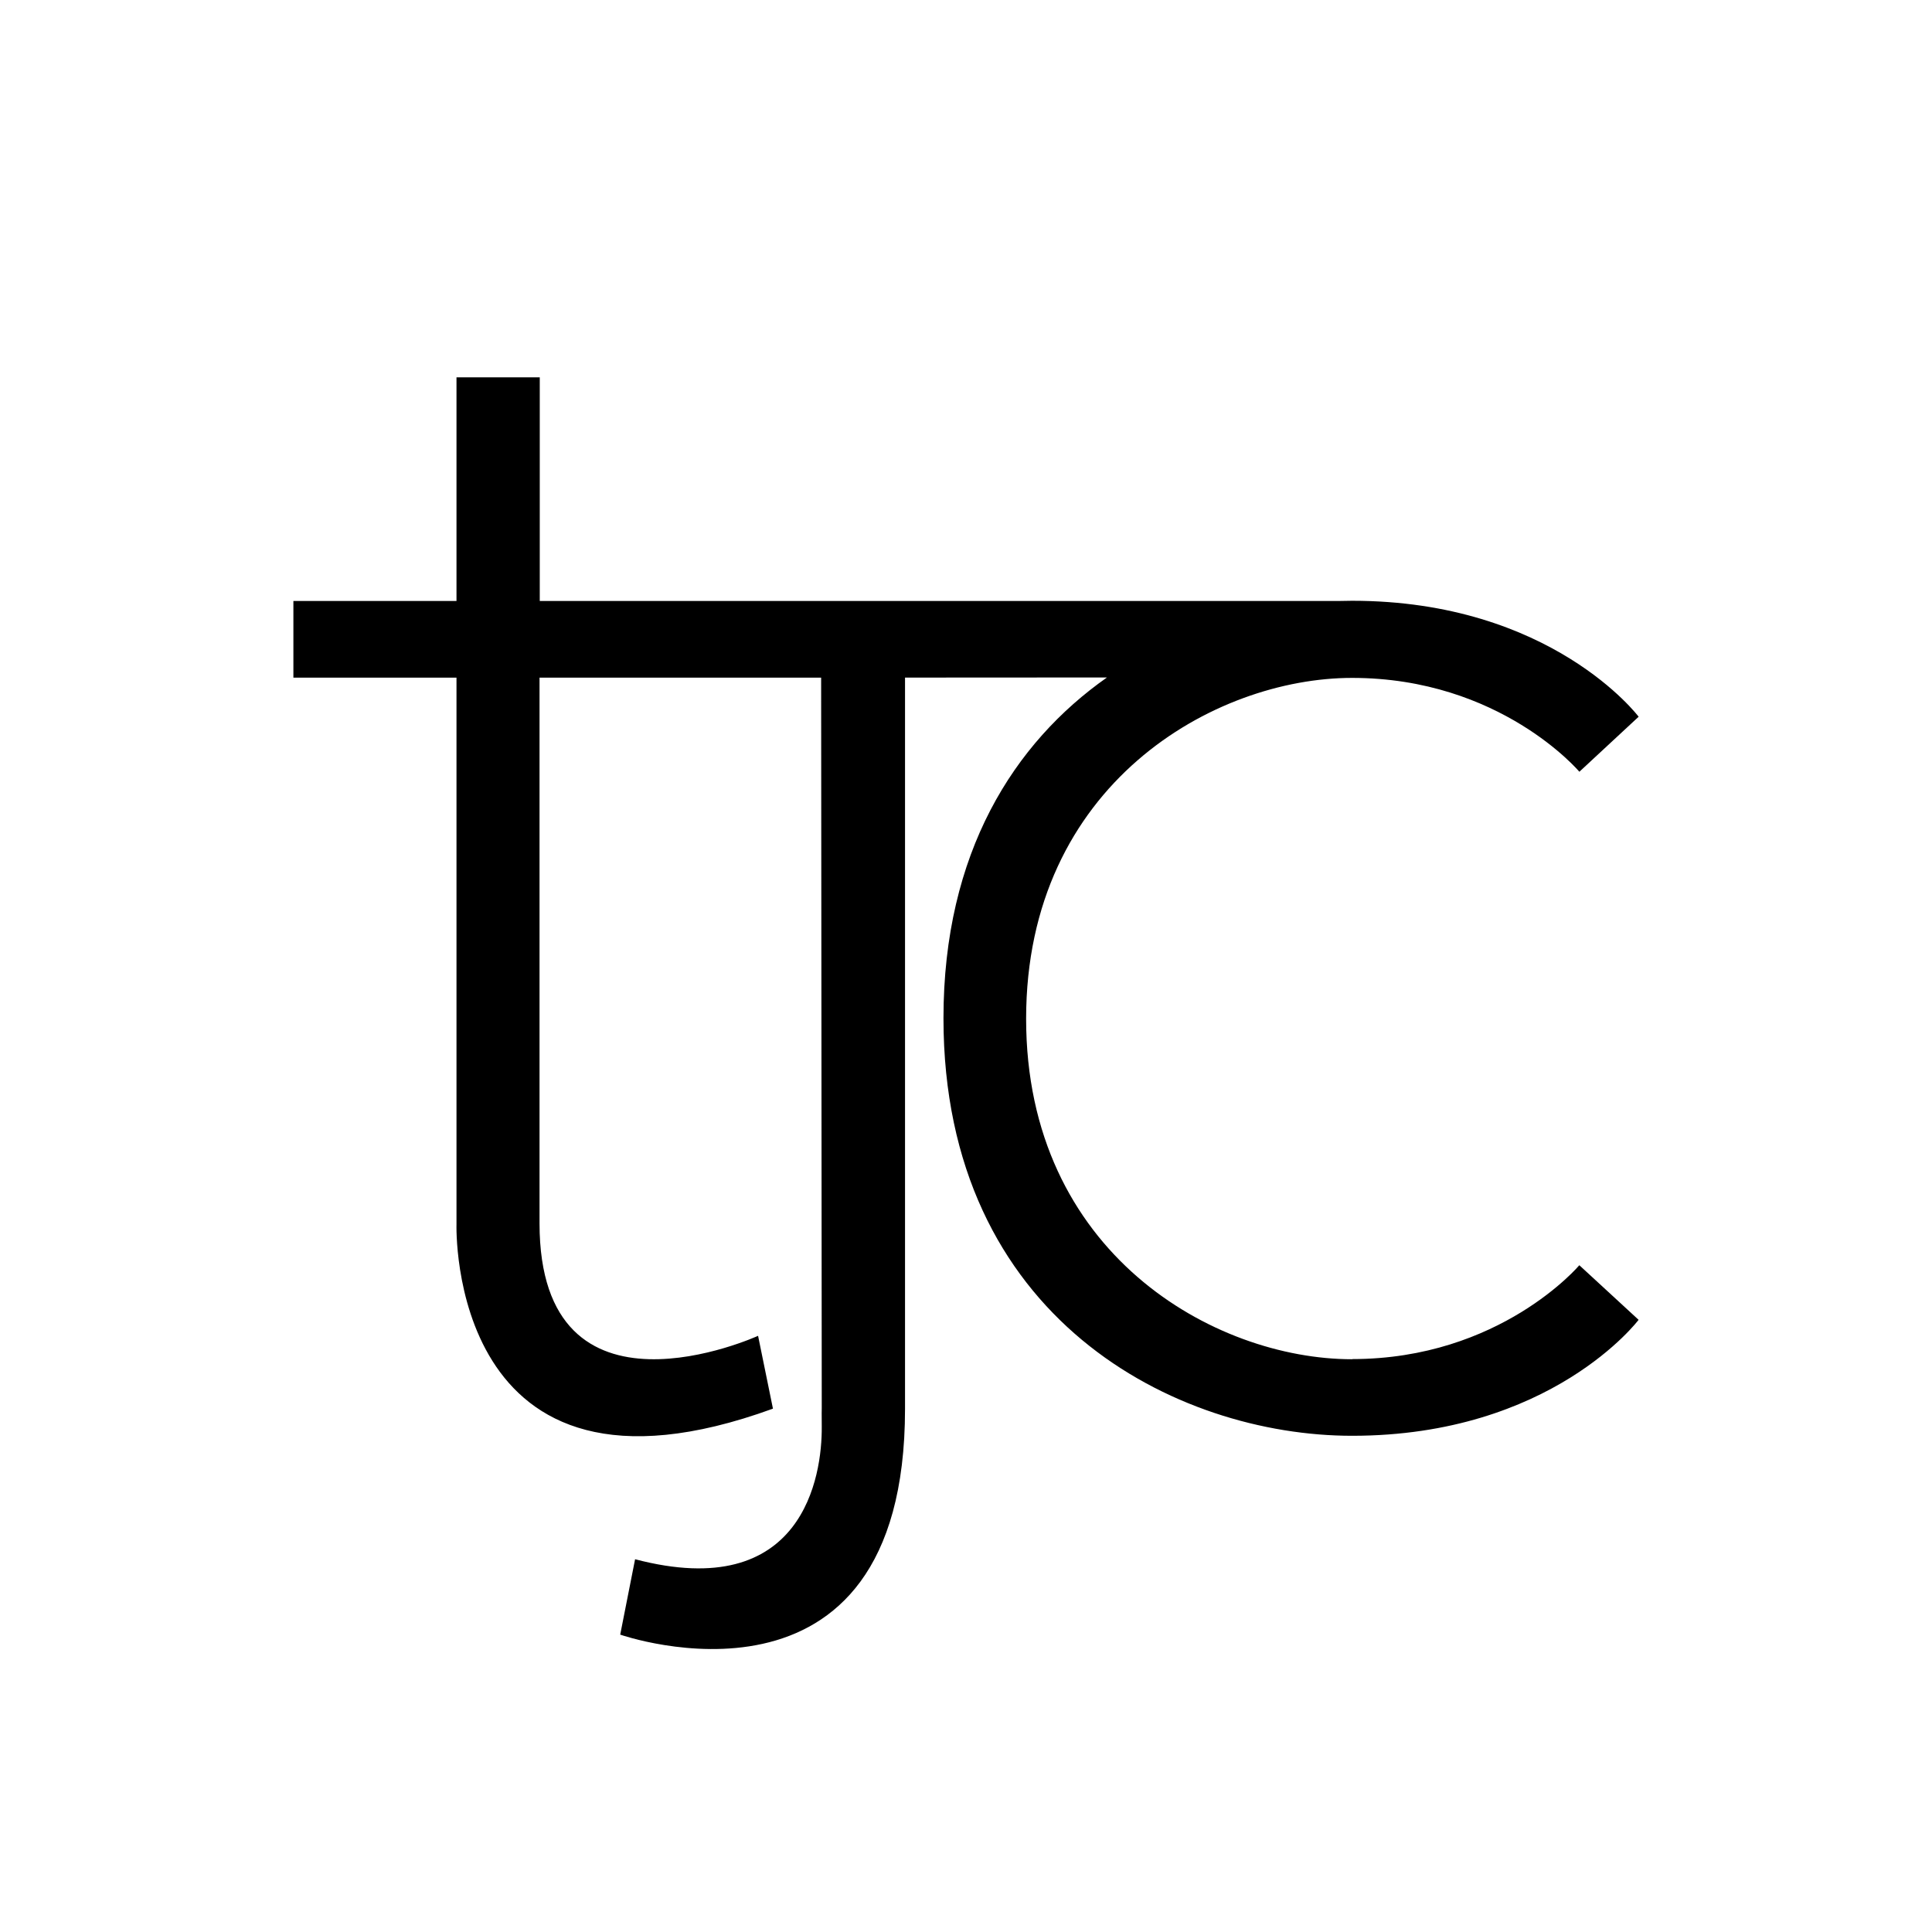 <?xml version="1.0" encoding="UTF-8"?><svg id="Layer_1" xmlns="http://www.w3.org/2000/svg" viewBox="0 0 500 500"><defs><style>.cls-1{fill:#000;}.cls-1,.cls-2{stroke-width:0px;}.cls-2{fill:#fff;}</style></defs><rect class="cls-2" width="500" height="500"/><path class="cls-1" d="M349.93,351.77c-35.67,0-84.37-27.43-84.37-88.11s48.7-88.22,84.37-88.22c38.37,0,58.81,24.29,58.81,24.29l15.34-14.24s-22.54-30.01-74.15-30.01c-1.06,0-2.13.02-3.2.05h-207.04v-57.88h-21.55v57.88h-42.21v19.84h42.21v141.48s-2.47,78.44,81.9,47.71l-3.85-18.85s-56.56,25.83-56.56-29.13v-141.21h72.88l.16,189.08s-.05,1.76,0,4.78c.11,12.75-4.78,45.73-48.31,34.3l-3.85,19.51s73.71,25.83,73.71-58.43v-189.25l52.26-.03c-24.02,16.88-42.31,45.3-42.31,88.19,0,77.89,60.3,108.06,105.75,108.06,51.61,0,74.15-30.01,74.15-30.01l-15.34-14.13s-20.45,24.29-58.81,24.29Z"/></svg>
